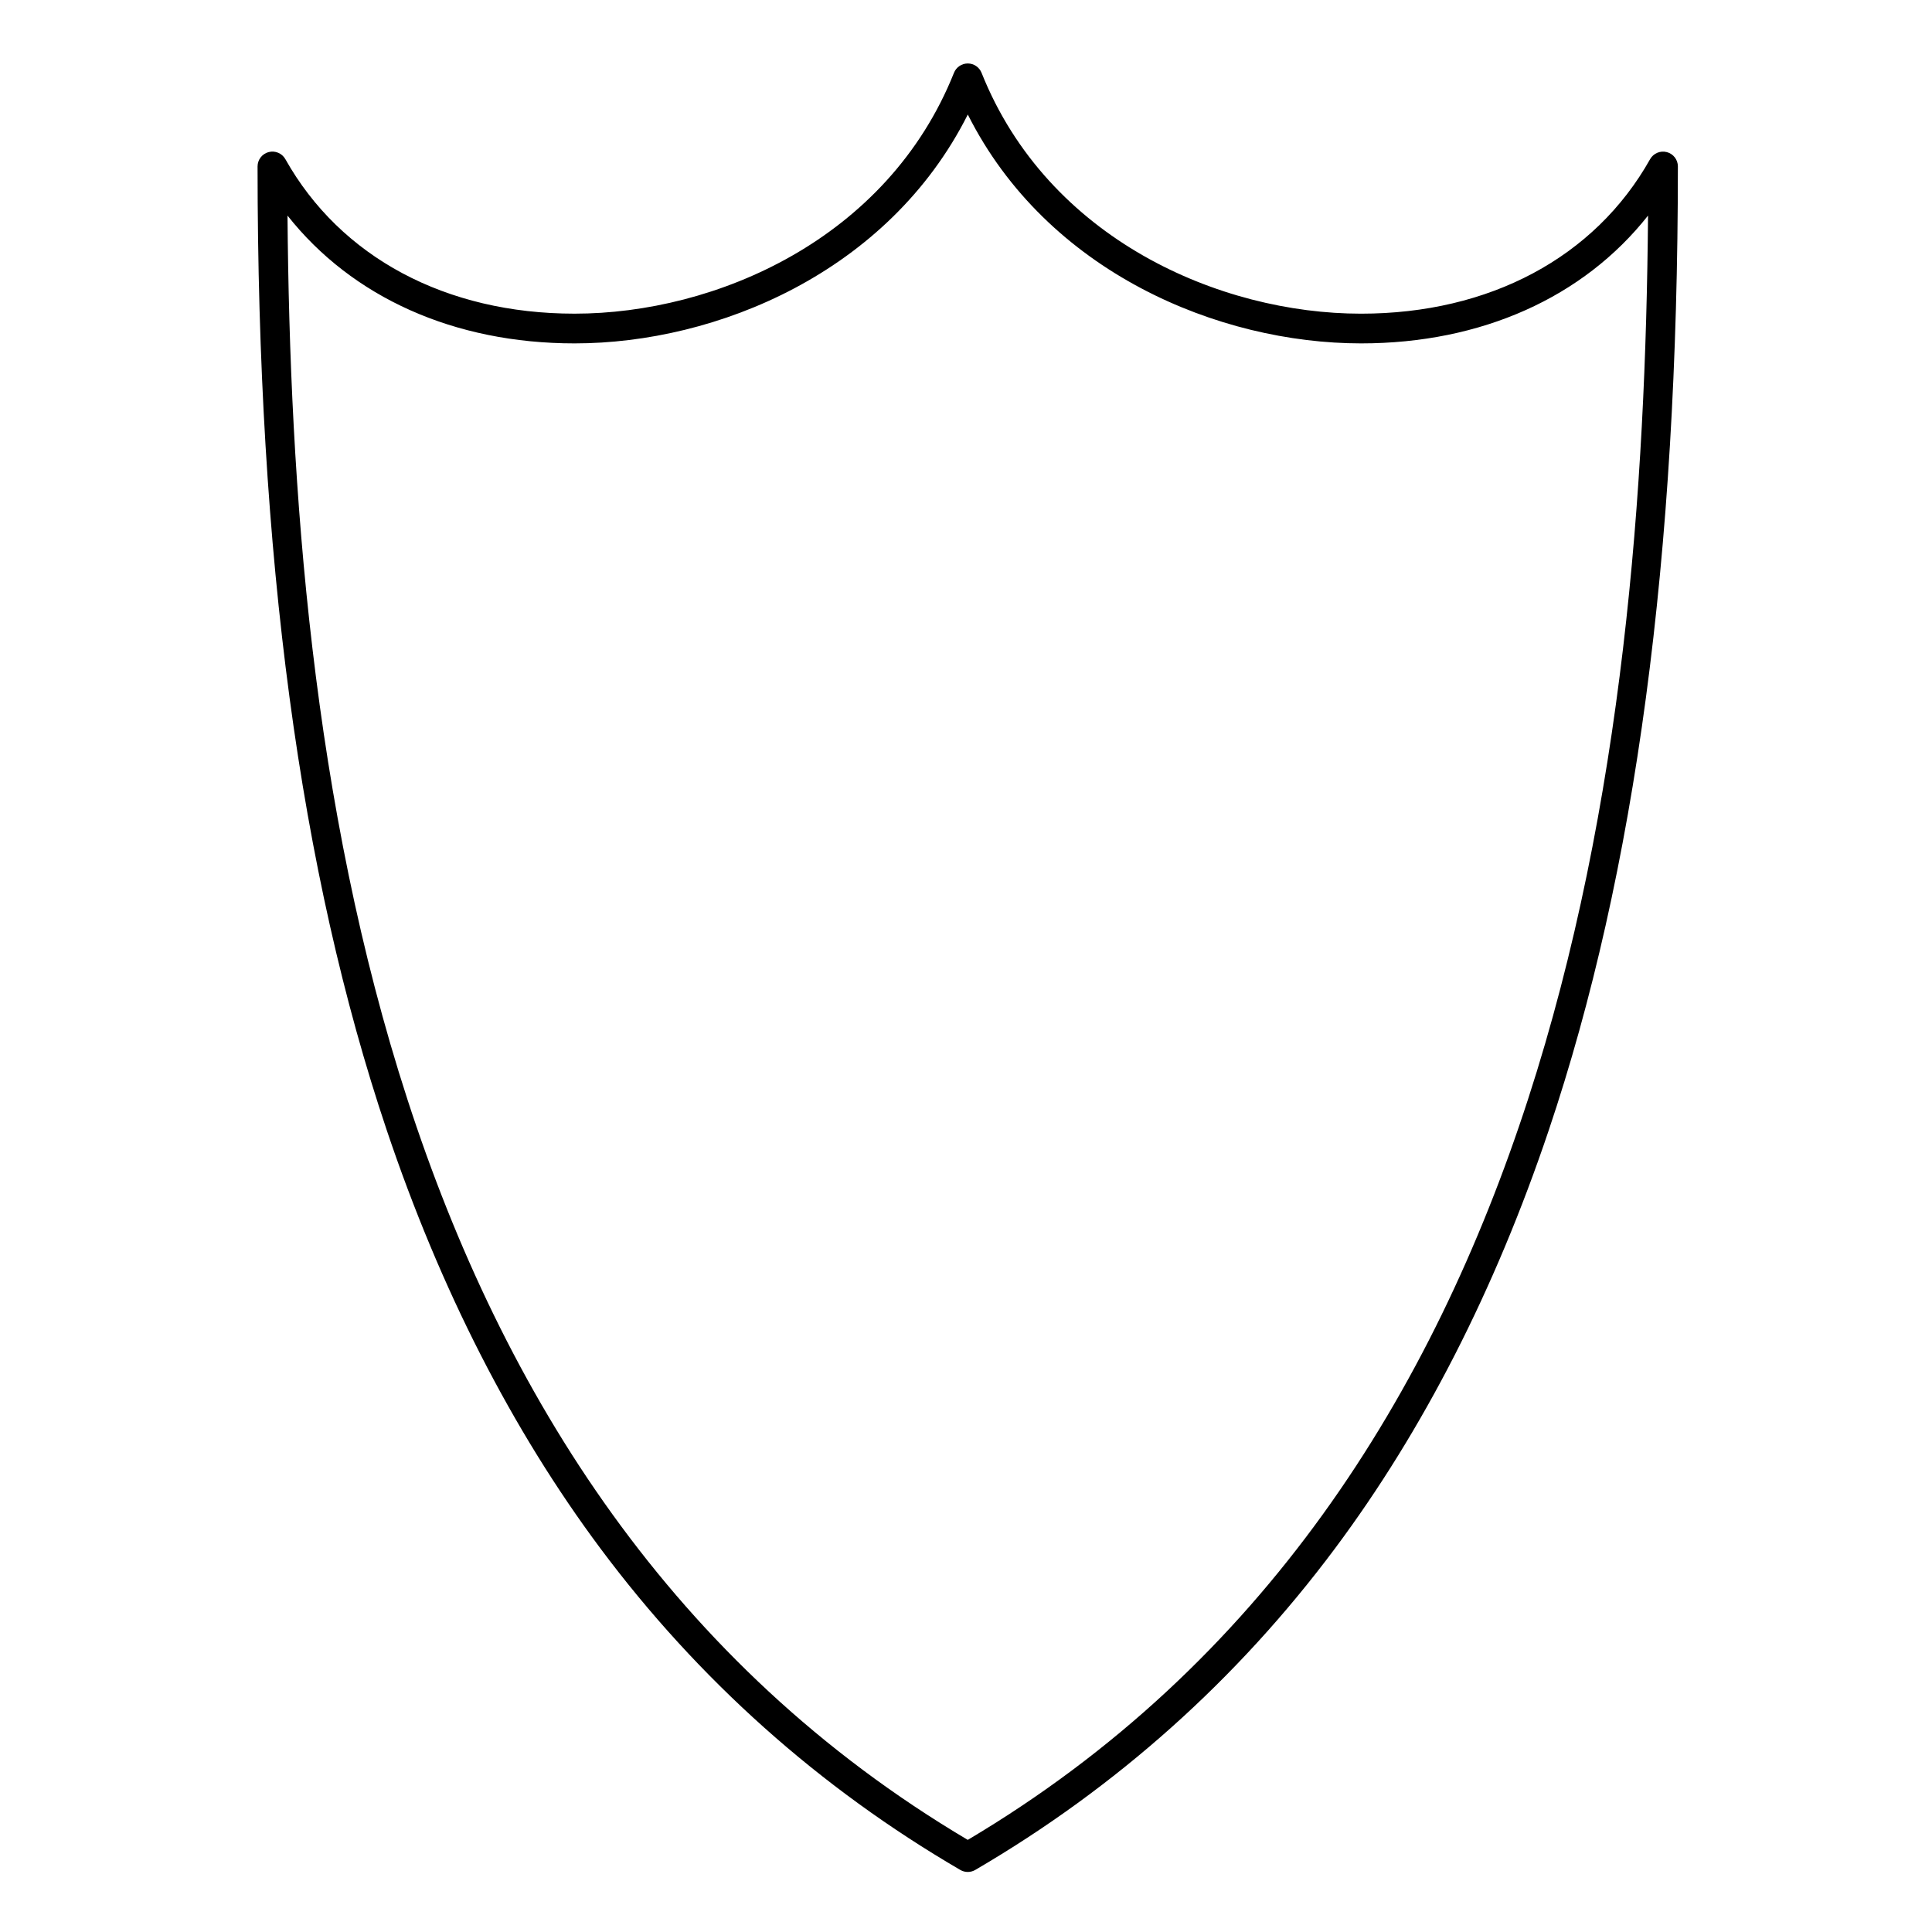 <?xml version="1.0" encoding="UTF-8"?>
<!-- Uploaded to: SVG Repo, www.svgrepo.com, Generator: SVG Repo Mixer Tools -->
<svg fill="#000000" width="800px" height="800px" version="1.1" viewBox="144 144 512 512" xmlns="http://www.w3.org/2000/svg">
 <path d="m585.72 184.31c-1.734-0.453-3.551 0.32-4.43 1.879-14.617 26.02-42.539 40.938-76.613 40.938h-0.012c-37.375-0.004-82.961-19.742-100.54-63.828-0.598-1.496-2.043-2.481-3.656-2.481-1.609 0-3.059 0.98-3.656 2.477-17.598 44.094-63.18 63.828-100.55 63.828-34.078 0-62.012-14.922-76.637-40.941-0.875-1.559-2.691-2.332-4.43-1.879-1.73 0.453-2.938 2.019-2.938 3.809 0 103.36 11.195 186.89 34.227 255.38 14.188 42.191 33.25 79.5 56.656 110.89 25.902 34.734 57.98 63.391 95.348 85.172 0.613 0.355 1.297 0.535 1.984 0.535s1.371-0.18 1.984-0.539c37.363-21.816 69.438-50.48 95.332-85.195 23.406-31.379 42.465-68.668 56.648-110.83 23.027-68.449 34.219-152 34.219-255.42 0.004-1.781-1.207-3.344-2.938-3.797zm-185.25 447.28c-156.79-92.91-179.1-286.87-180.28-430.46 17.133 21.684 44.16 33.871 76.078 33.871 37.664 0 83.168-18.836 104.21-60.652 21.023 41.812 66.527 60.648 104.2 60.652h0.012c31.914 0 58.934-12.188 76.055-33.867-1.188 143.52-23.5 337.4-180.27 430.45z"/>
</svg>